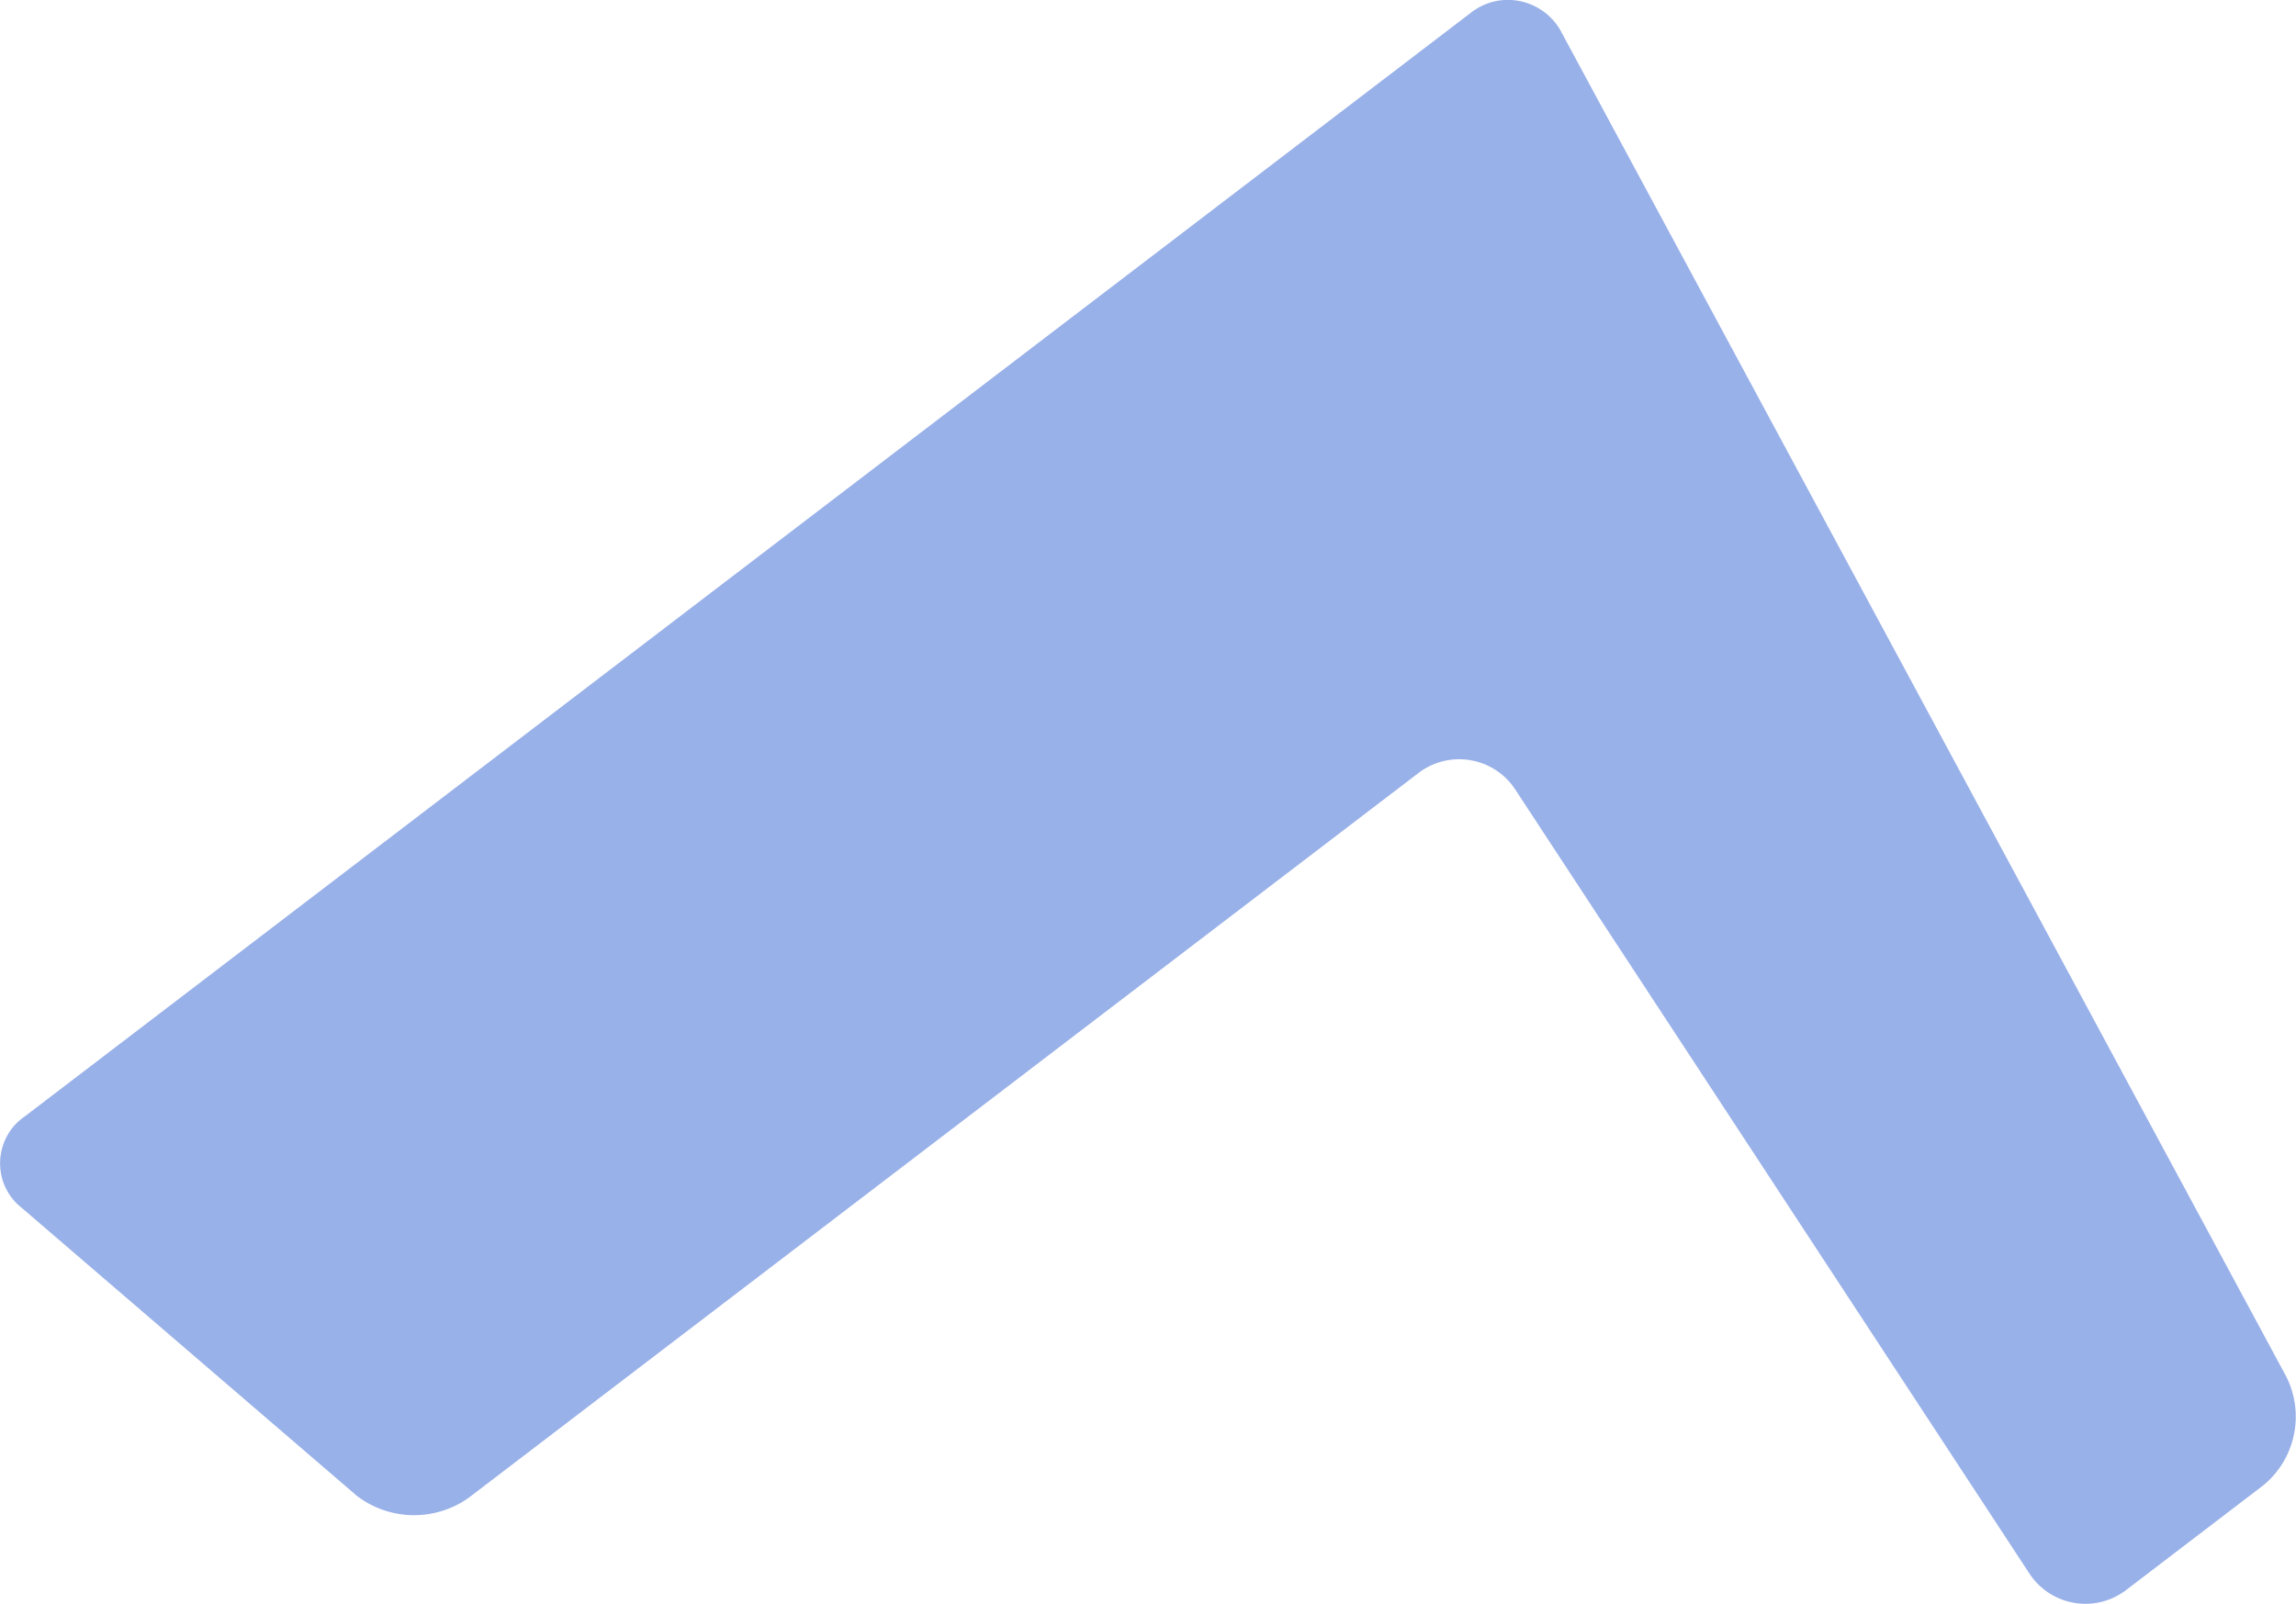 <?xml version="1.0" encoding="UTF-8"?><svg id="uuid-8cf28116-adc0-462a-bfbd-04de692440f9" xmlns="http://www.w3.org/2000/svg" width="143.29" height="100.12" viewBox="0 0 143.29 100.12"><g id="uuid-a742be2c-fc8b-472b-a8f8-18046f828120"><path d="M22.17,93.3c2.05,1.64,4.94,1.72,7.08.2l59.23-45.21c1.82-1.43,4.46-1.11,5.89.72.08.11.16.22.23.33l10.19,15.54,21.83,33.3c1.24,1.95,3.83,2.53,5.78,1.28.12-.07.23-.15.34-.24l8.5-6.49c2.01-1.64,2.61-4.46,1.45-6.78L97.5,2.11c-.92-1.87-3.18-2.65-5.05-1.73-.26.13-.51.29-.74.48L1.55,69.69c-1.62,1.1-2.03,3.31-.93,4.93.21.31.47.58.77.81l20.79,17.87Z" fill="#99b1e9"/></g></svg>